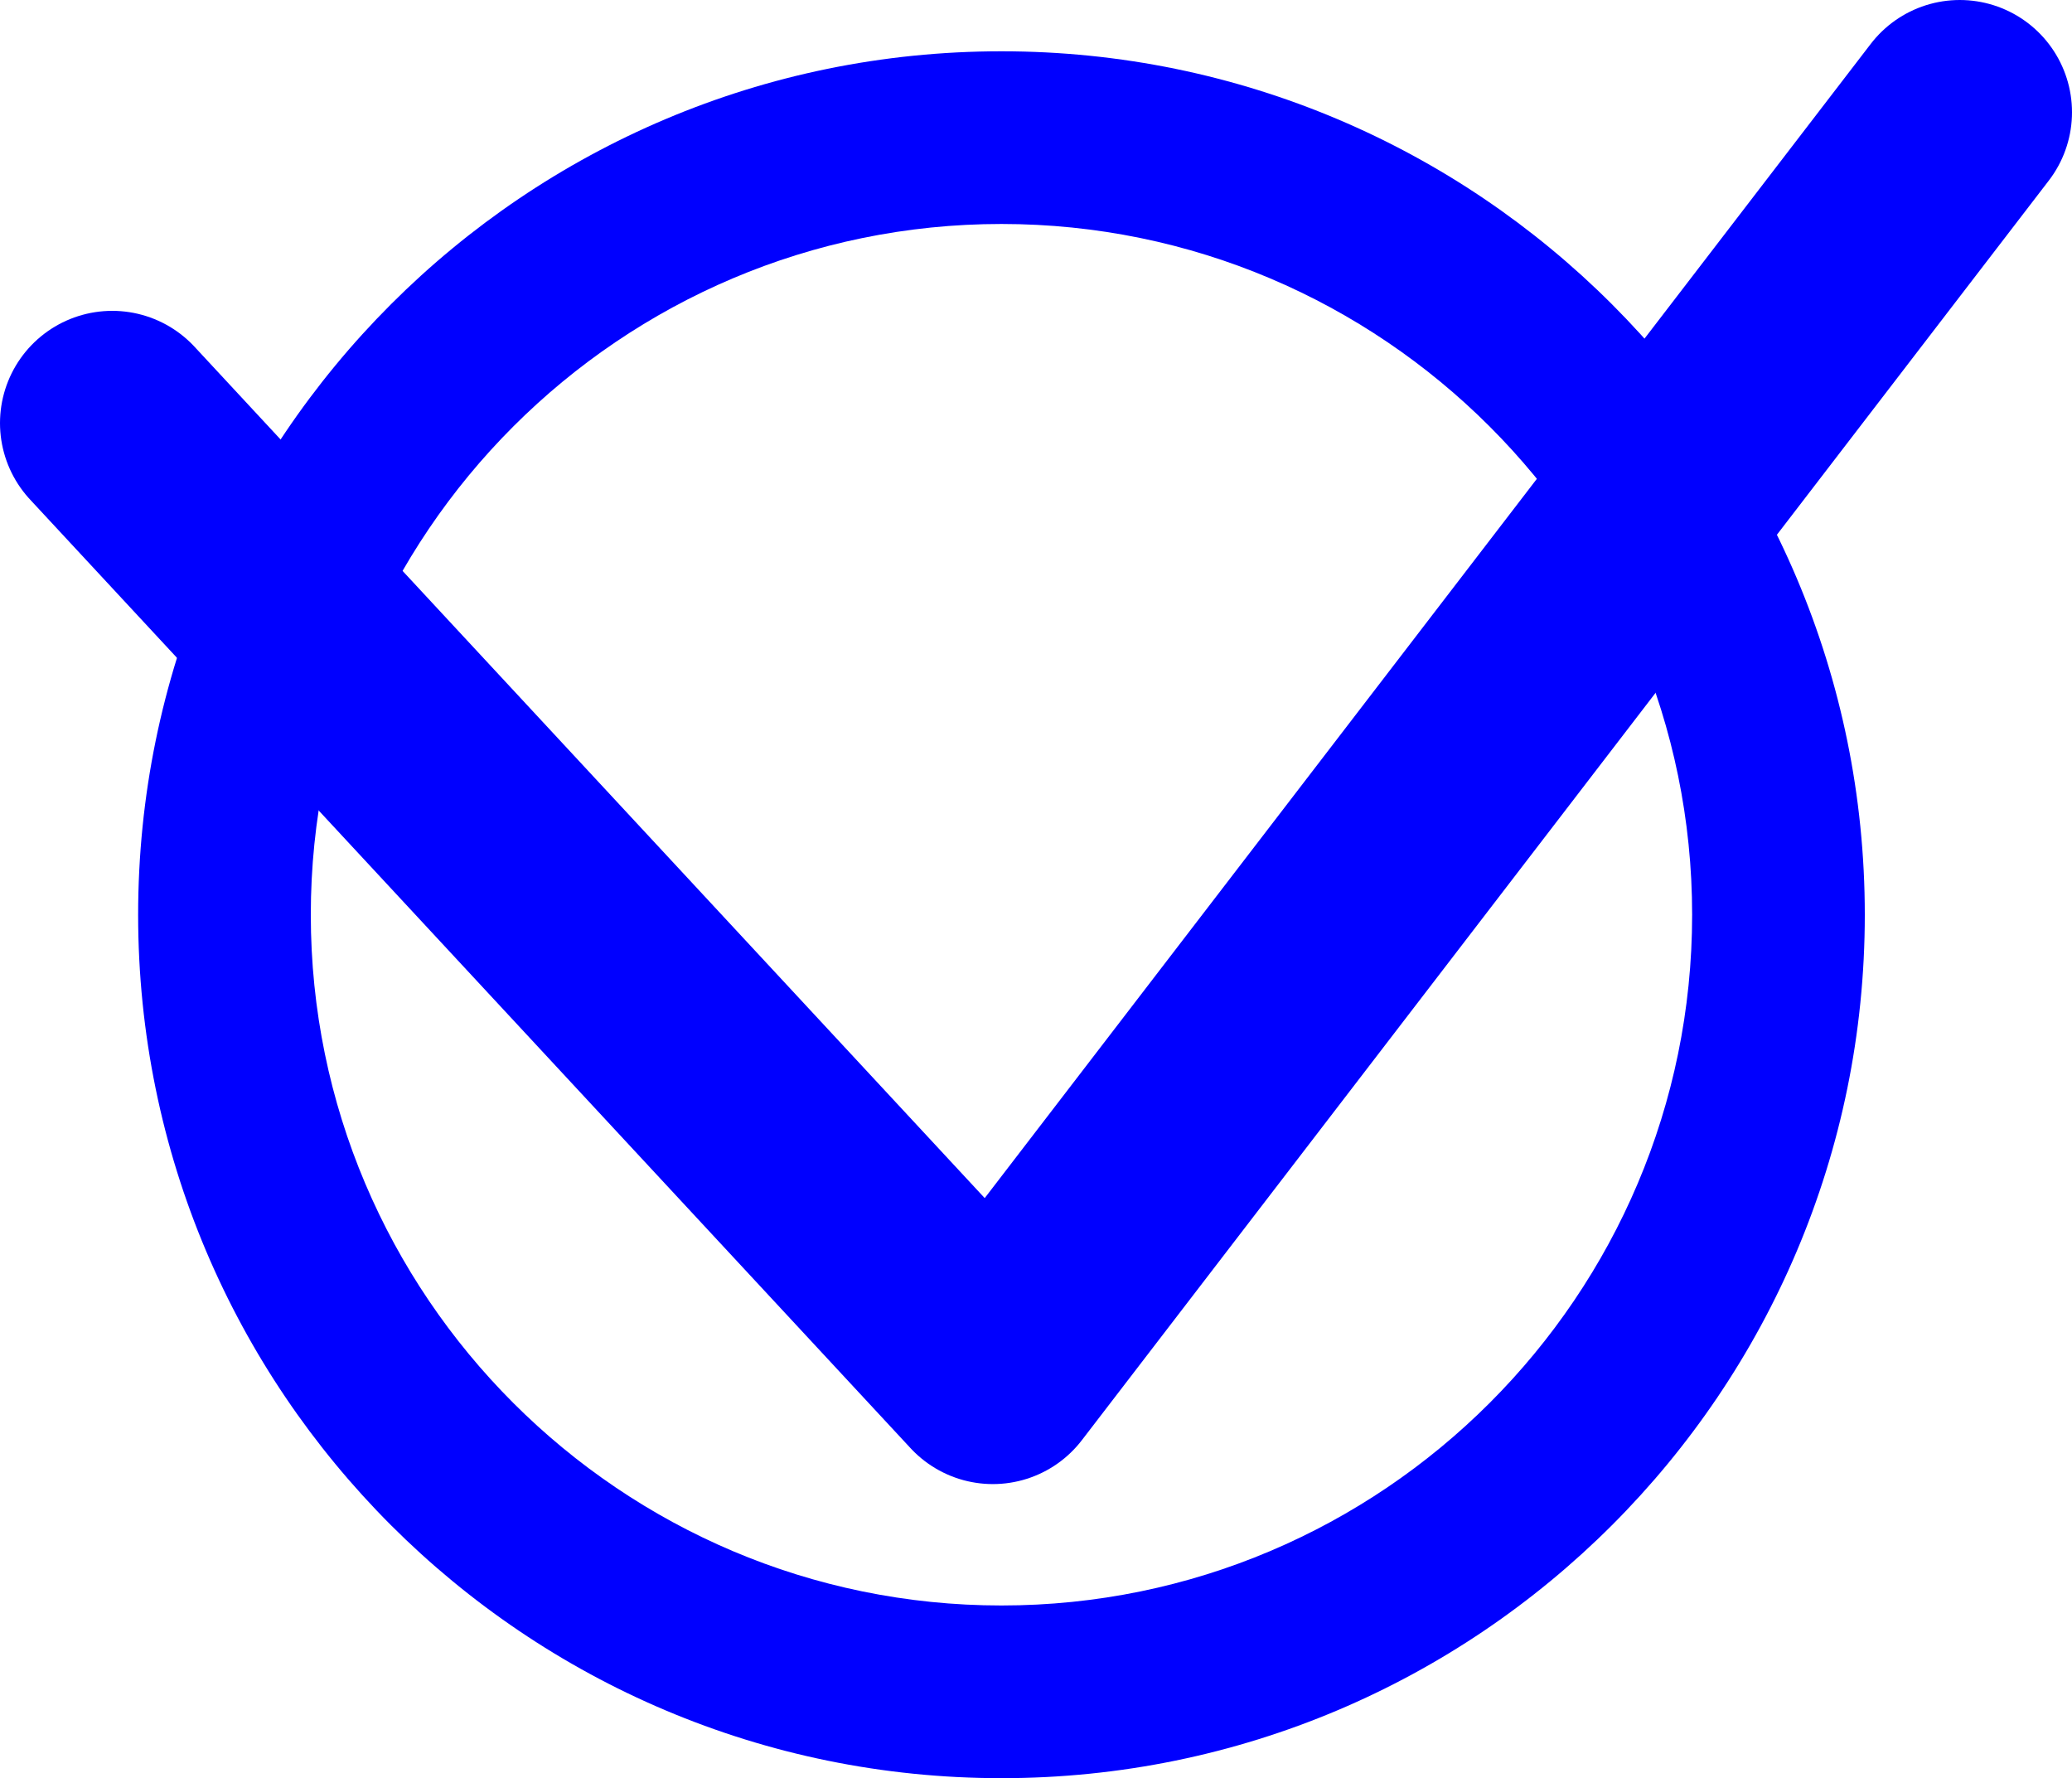 <?xml version="1.0" encoding="UTF-8"?>
<svg id="_レイヤー_1" data-name="レイヤー 1" xmlns="http://www.w3.org/2000/svg" viewBox="0 0 120 102.97">
  <defs>
    <style>
      .cls-1 {
        fill: none;
        stroke: blue;
        stroke-linecap: round;
        stroke-linejoin: round;
        stroke-width: 13px;
      }

      .cls-2 {
        fill: blue;
        stroke-width: 0px;
      }
    </style>
  </defs>
  <path class="cls-2" d="M58,12.97c22.06,0,40,17.94,40,40s-17.94,40-40,40-40-17.94-40-40S35.94,12.97,58,12.97M58,2.97C30.39,2.97,8,25.36,8,52.97s22.39,50,50,50,50-22.39,50-50S85.61,2.97,58,2.97h0Z"/>
  <polyline class="cls-1" points="6.5 24.5 57.5 79.44 113.5 6.5"/>
</svg>